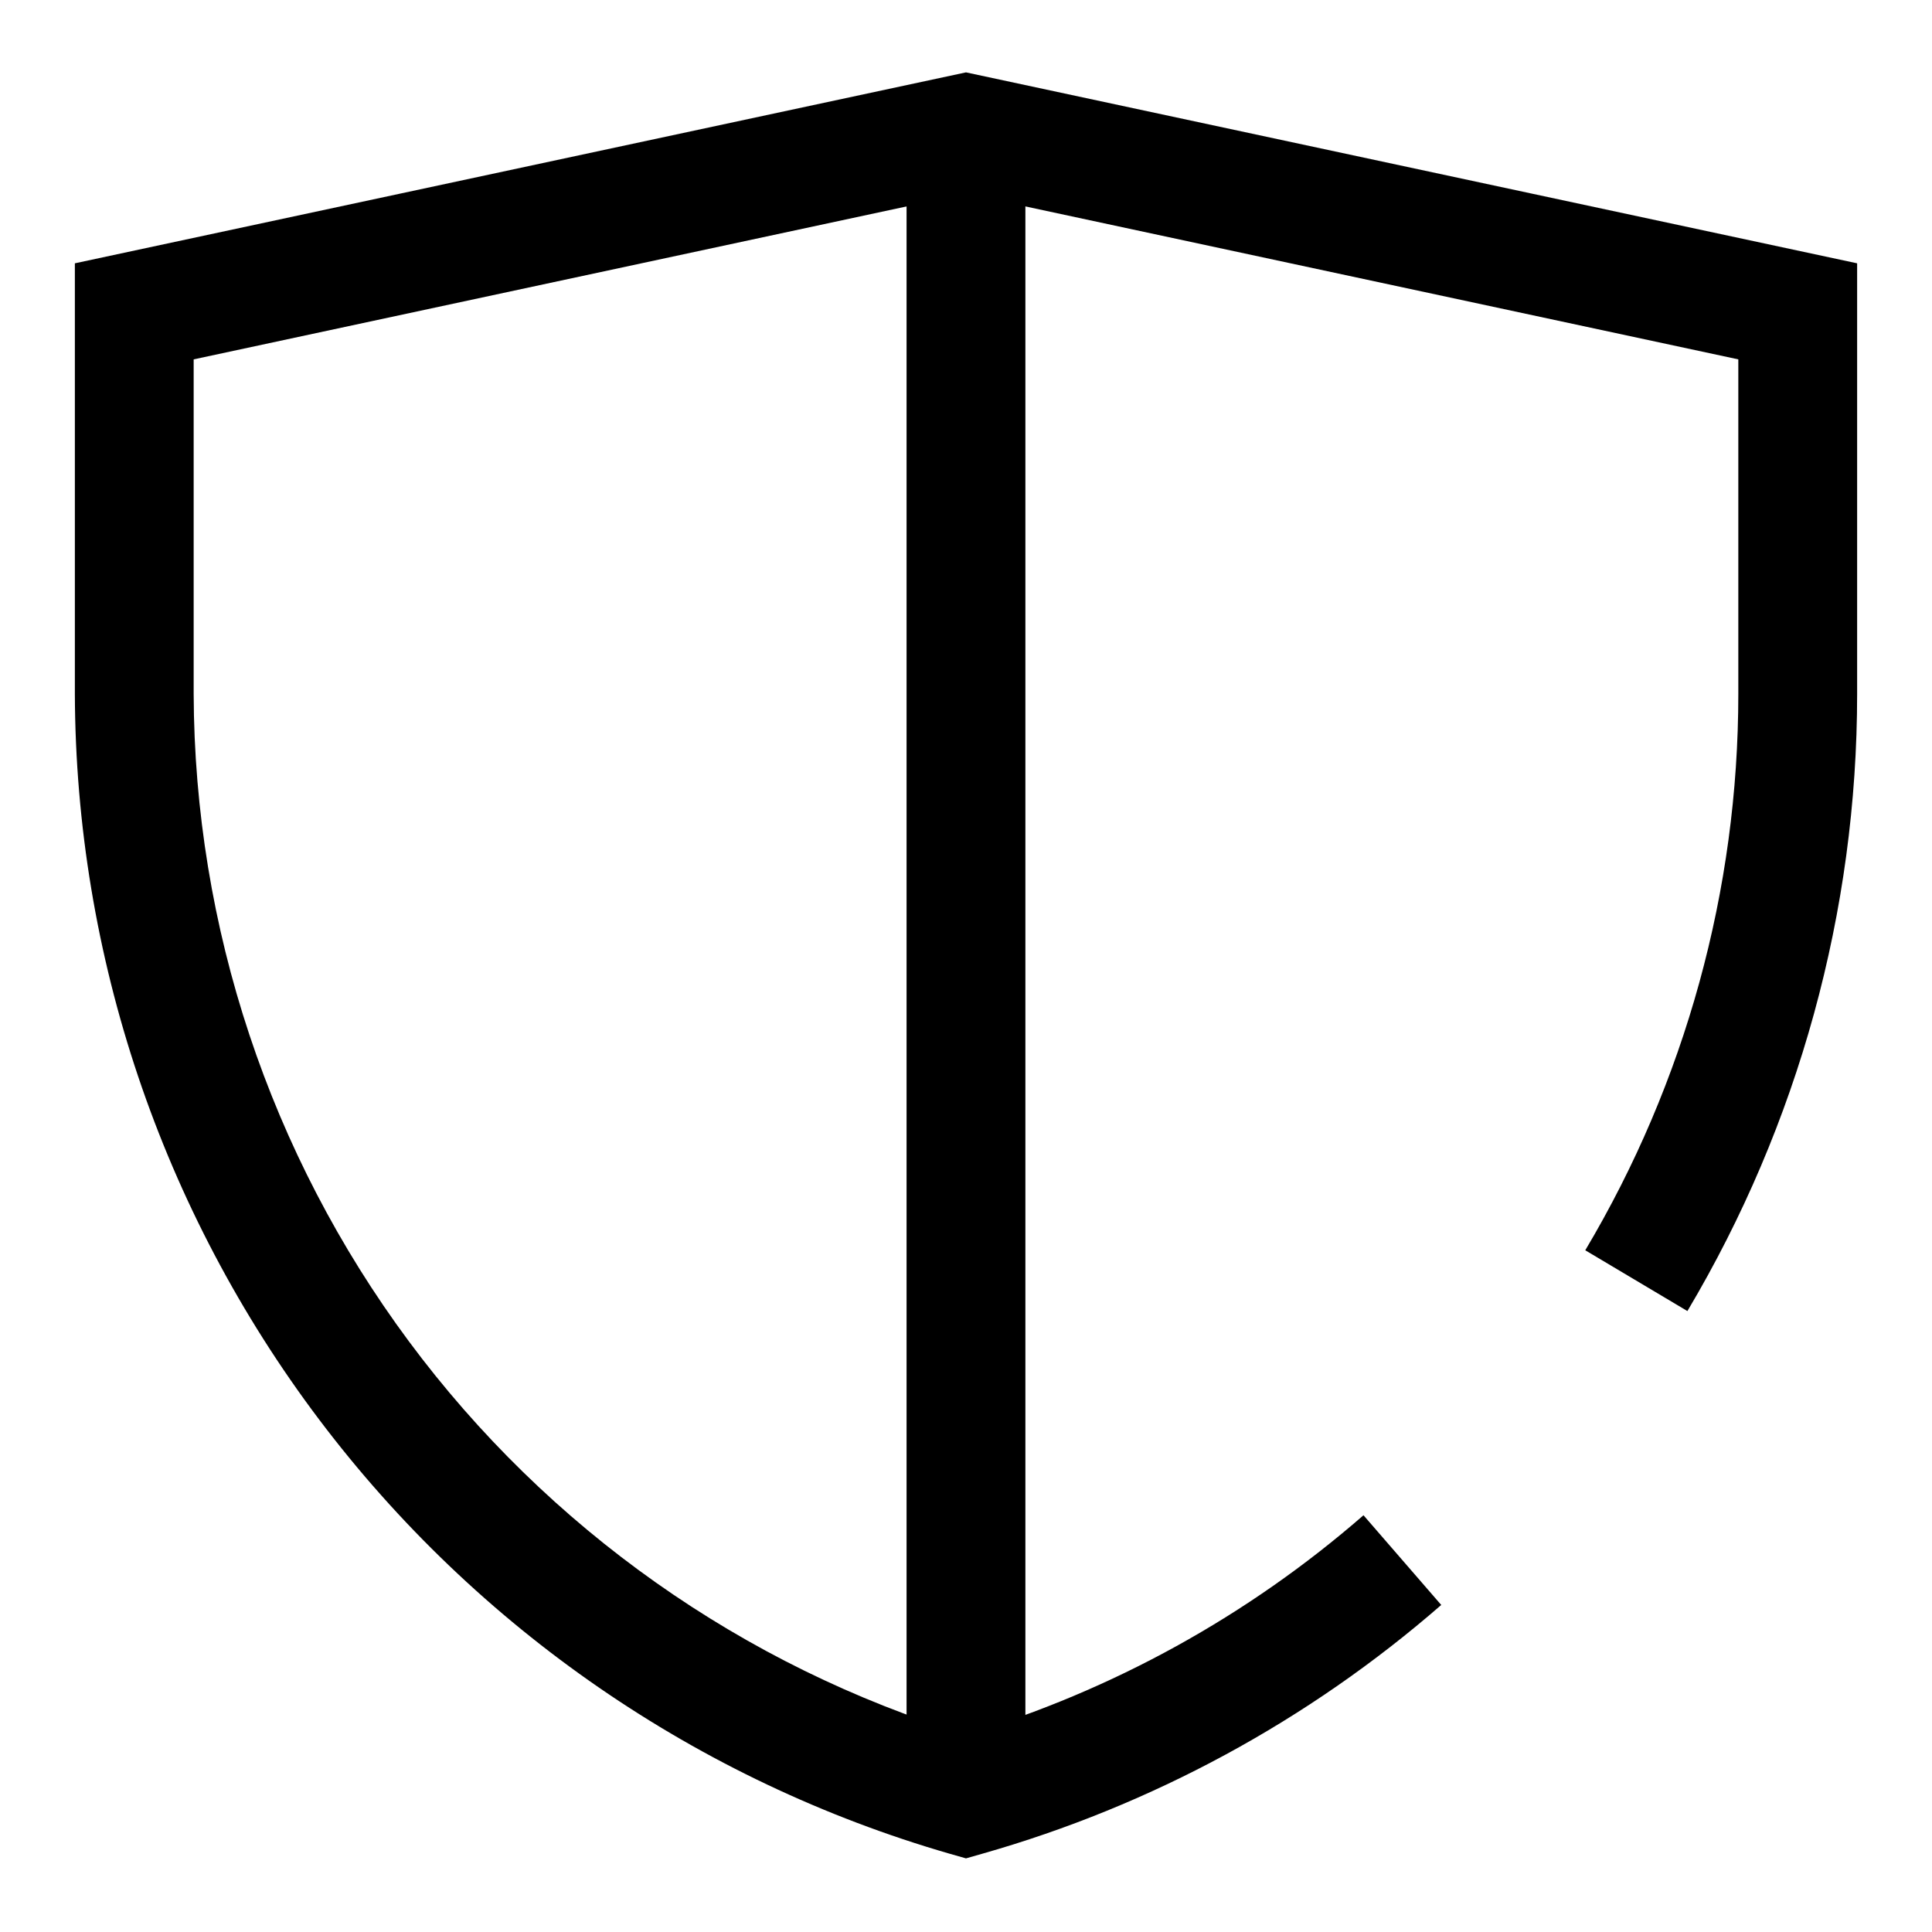 <?xml version="1.0" encoding="UTF-8"?>
<!-- Uploaded to: SVG Repo, www.svgrepo.com, Generator: SVG Repo Mixer Tools -->
<svg fill="#000000" width="800px" height="800px" version="1.1" viewBox="144 144 512 512" xmlns="http://www.w3.org/2000/svg">
 <g>
  <path d="m400 636.49-4.312-1.227h-0.004c-66.68-19.285-125.31-59.66-167.11-115.07-41.797-55.414-64.512-122.89-64.734-192.3v-114.11l236.16-50.602 236.16 50.602v114.11c0 57.57-15.543 114.07-44.98 163.55l-27.062-16.105-0.004-0.004c26.547-44.598 40.559-95.539 40.559-147.44v-88.656l-204.67-43.91-204.68 43.91v88.656c0.203 61.801 20.18 121.91 57.008 171.54 36.828 49.629 88.574 86.168 147.67 104.27 38.84-11.684 74.75-31.504 105.34-58.145l20.605 23.773c-35.215 30.664-76.766 53.18-121.68 65.938z"/>
  <path d="m384.25 179.27h31.488v440.83h-31.488z"/>
 </g>
</svg>